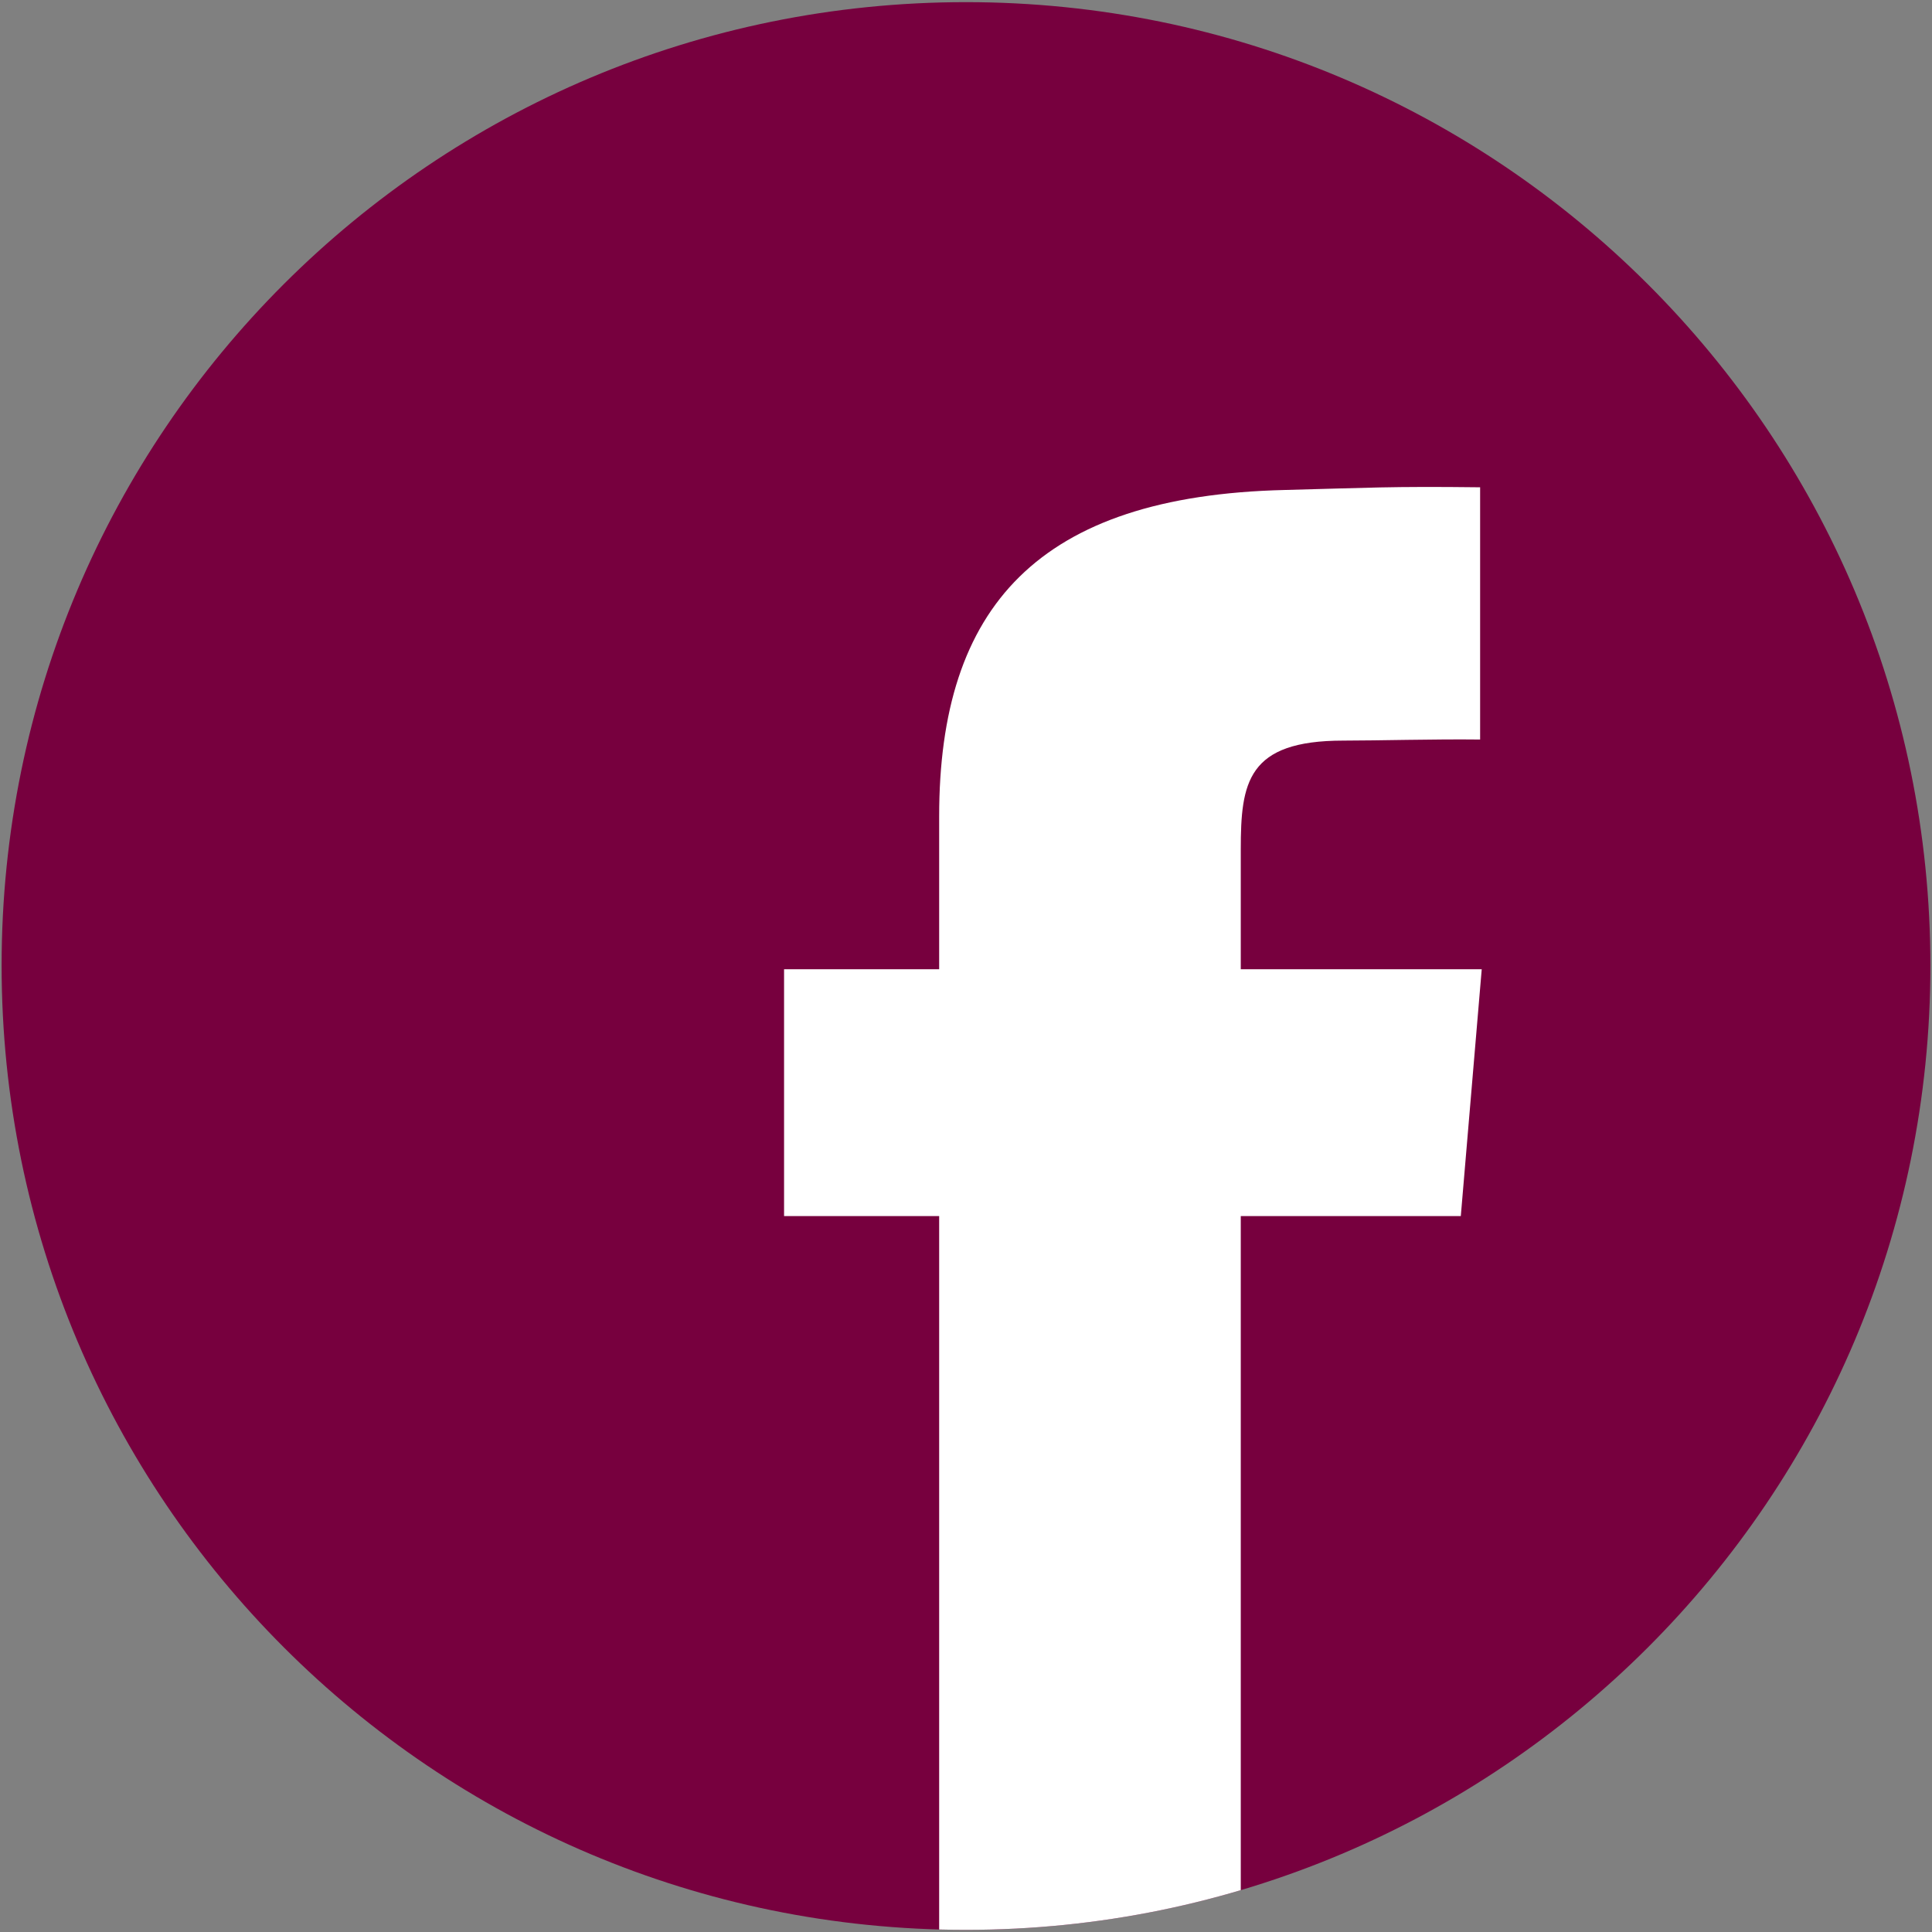 <?xml version="1.0" encoding="UTF-8"?>
<svg id="Layer_1" xmlns="http://www.w3.org/2000/svg" version="1.1" xmlns:xlink="http://www.w3.org/1999/xlink" viewBox="0 0 360 360">
  <rect x="0" y="0" width="360" height="360" fill="#808080" stroke="none"/>
  <!-- Generator: Adobe Illustrator 29.7.1, SVG Export Plug-In . SVG Version: 2.1.1 Build 8)  -->
  <defs>
    <style>
      .st0 {
        fill: #77003e;
      }

      .st1 {
        fill: #fff;
      }

      .st2 {
        fill: none;
      }

      .st3 {
        clip-path: url(#clippath-1);
      }

      .st4 {
        clip-path: url(#clippath);
      }
    </style>
    <clipPath id="clippath">
      <path class="st2" d="M359.7,179.9c0,99.2-80.4,179.7-179.7,179.7S.3,279.2.3,179.9,80.7.4,180,.4s179.7,80.4,179.7,179.6Z"/>
    </clipPath>
    <clipPath id="clippath-1">
      <path class="st2" d="M359.7,179.9c0,99.2-80.4,179.7-179.7,179.7S.3,279.2.3,179.9,80.7.4,180,.4s179.7,80.4,179.7,179.6Z"/>
    </clipPath>
  </defs>
  <g class="st4">
    <path class="st0" d="M359.7,179.9c0,99.2-80.4,179.7-179.7,179.7S.3,279.2.3,179.9,80.7.3,180,.3s179.7,80.4,179.7,179.6Z"/>
  </g>
  <g class="st3">
    <path class="st1" d="M275.7,137.8c-8.5-.1-18.8.2-25.4.2-17.9,0-19.1,7.8-19.1,20.3v22.3h44.9l-3.9,46h-41v140h-56.2v-140h-28.9v-46h28.9v-28.5c0-39,18.4-59.7,64.4-60.8,15.7-.4,19.5-.7,36.4-.5v47Z"/>
  </g>
</svg>